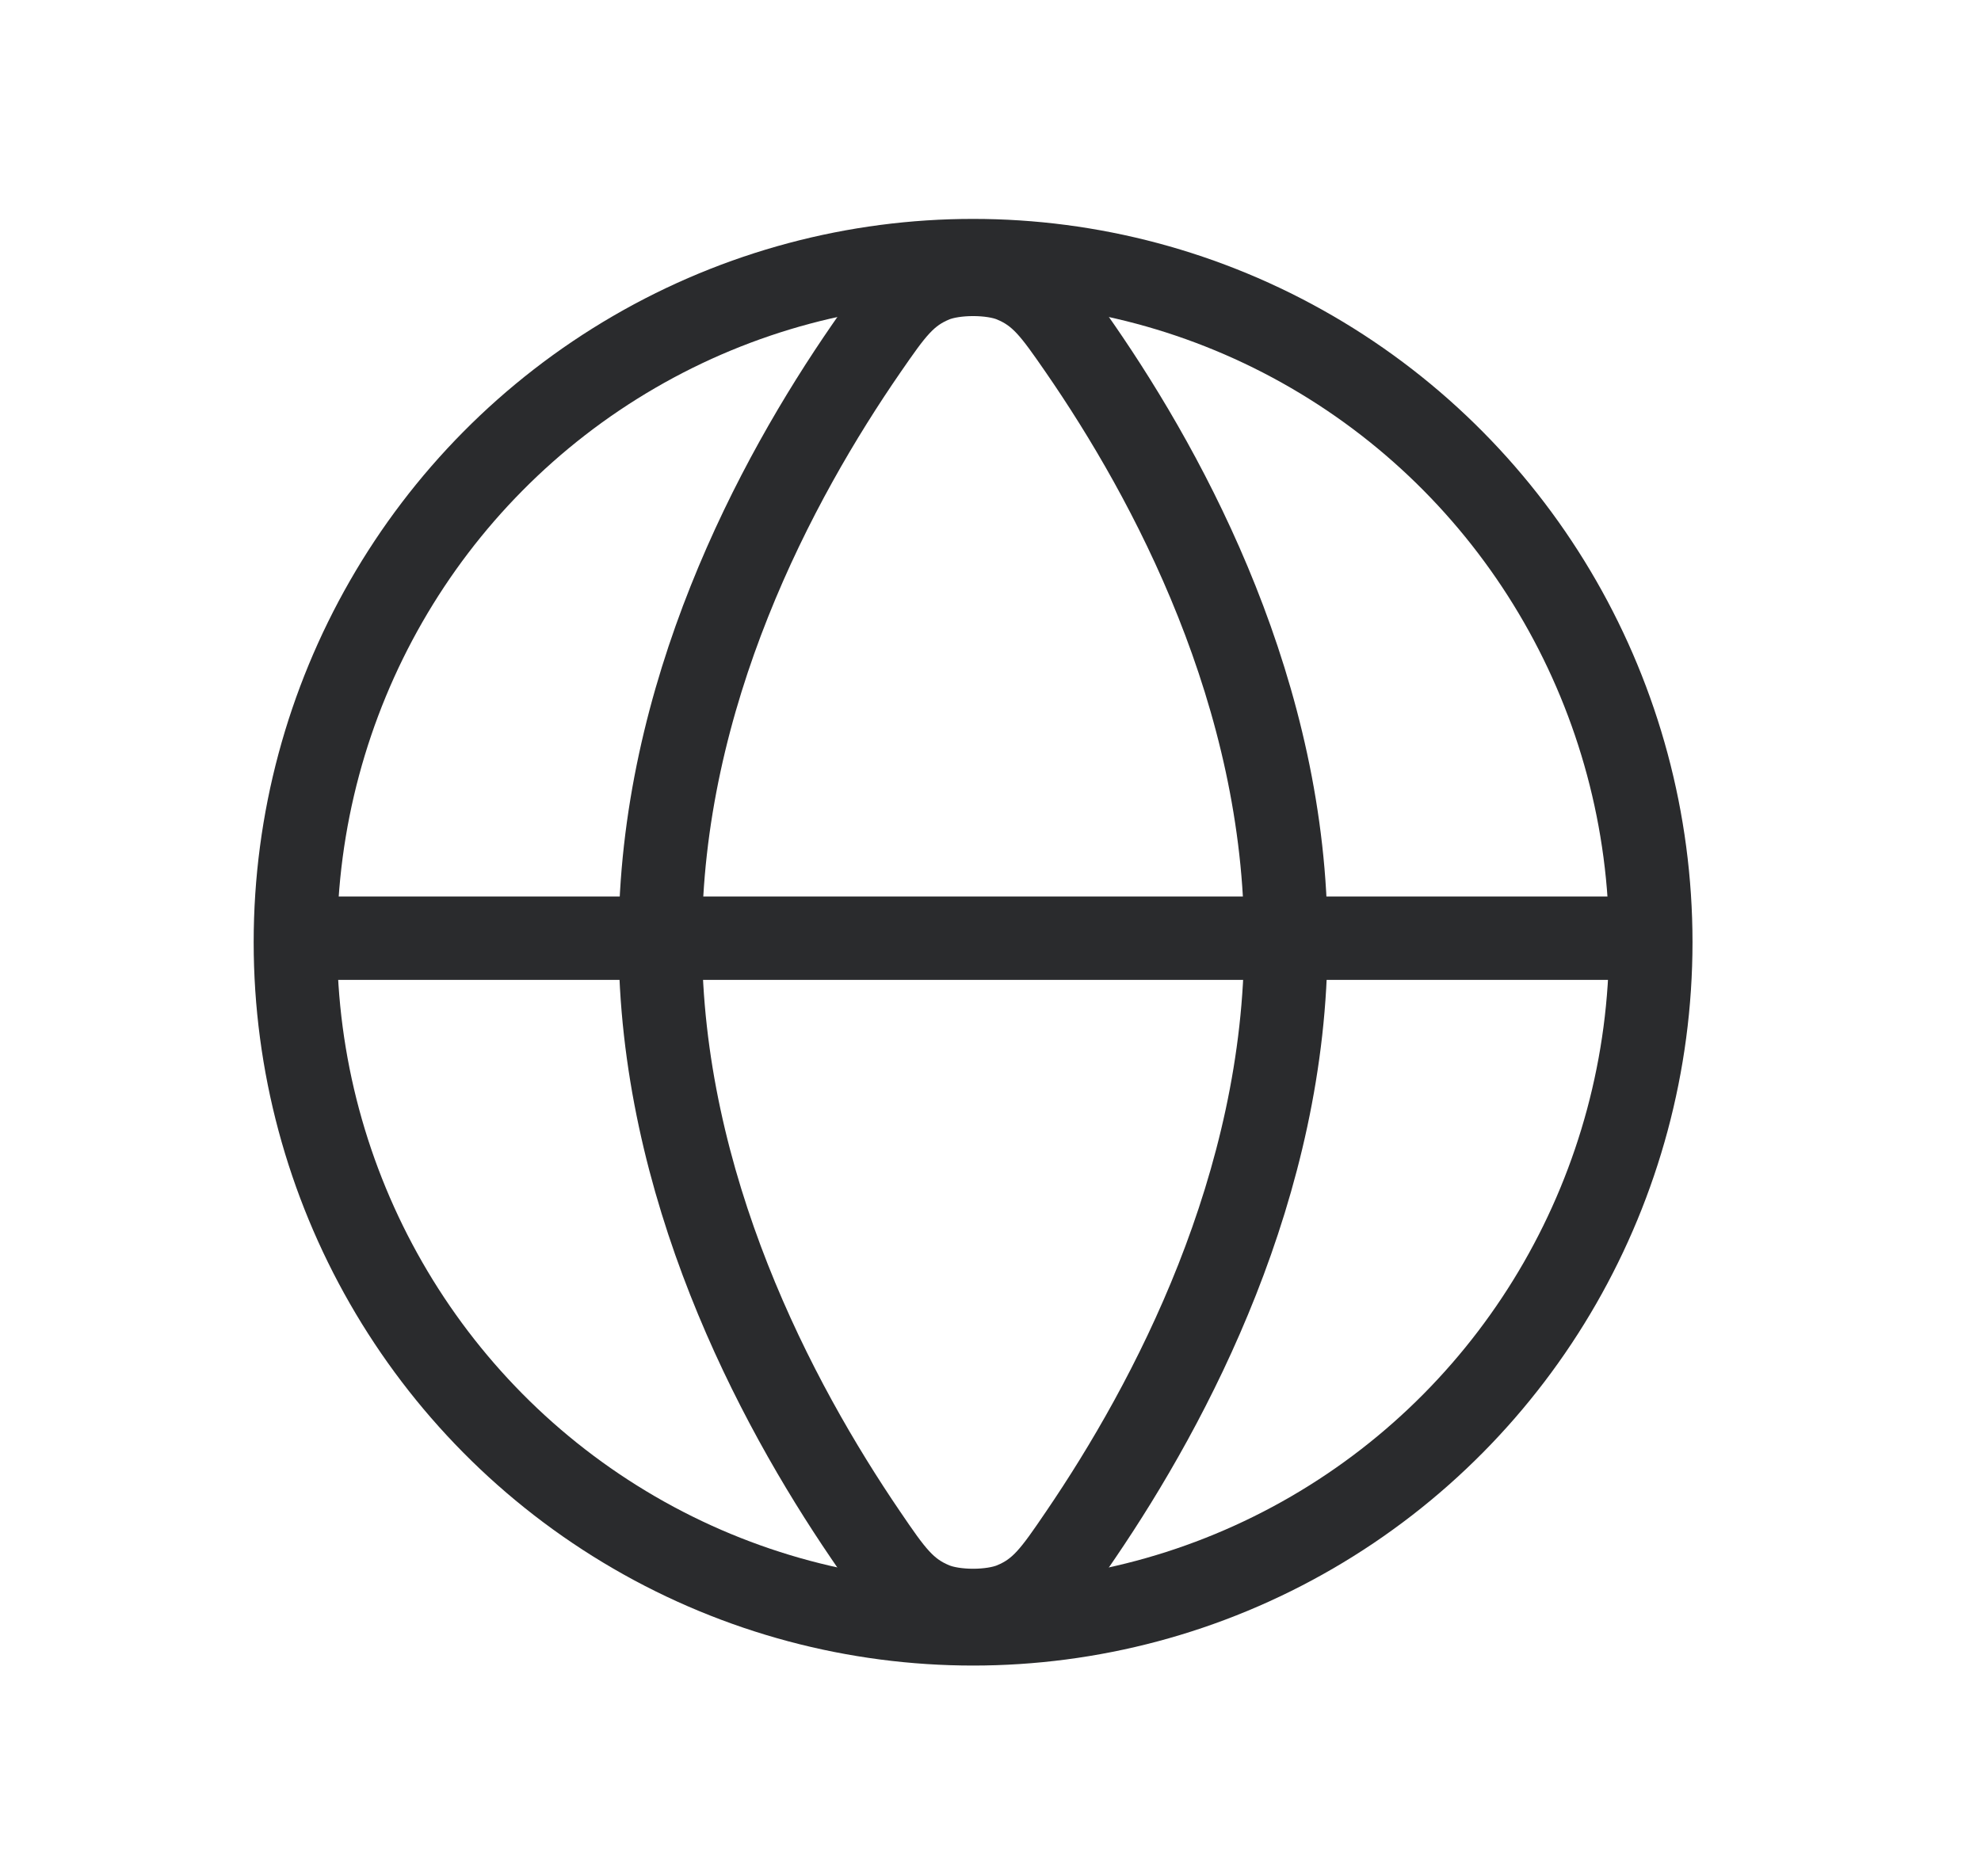 <svg width="19" height="18" viewBox="0 0 19 18" fill="none" xmlns="http://www.w3.org/2000/svg">
<g id="Essential/Globe">
<ellipse id="Vector" cx="9.333" cy="9.039" rx="6.5" ry="6.539" stroke="#2A2B2D" stroke-width="0.8"/>
<path id="Vector_2" d="M12.333 9.021C12.333 11.37 11.232 13.45 10.364 14.725C10.115 15.091 9.991 15.273 9.713 15.387C9.511 15.47 9.155 15.47 8.954 15.387C8.676 15.273 8.551 15.091 8.302 14.725C7.434 13.45 6.333 11.37 6.333 9.021C6.333 6.665 7.441 4.6 8.31 3.341C8.557 2.984 8.68 2.806 8.956 2.693C9.156 2.612 9.511 2.612 9.71 2.693C9.986 2.806 10.11 2.984 10.357 3.341C11.226 4.6 12.333 6.665 12.333 9.021Z" stroke="#2A2B2D" stroke-width="0.8" stroke-linejoin="round"/>
<path id="Vector_3" d="M3.024 9H15.675" stroke="#2A2B2D" stroke-width="0.8" stroke-linecap="round"/>
</g>
</svg>
